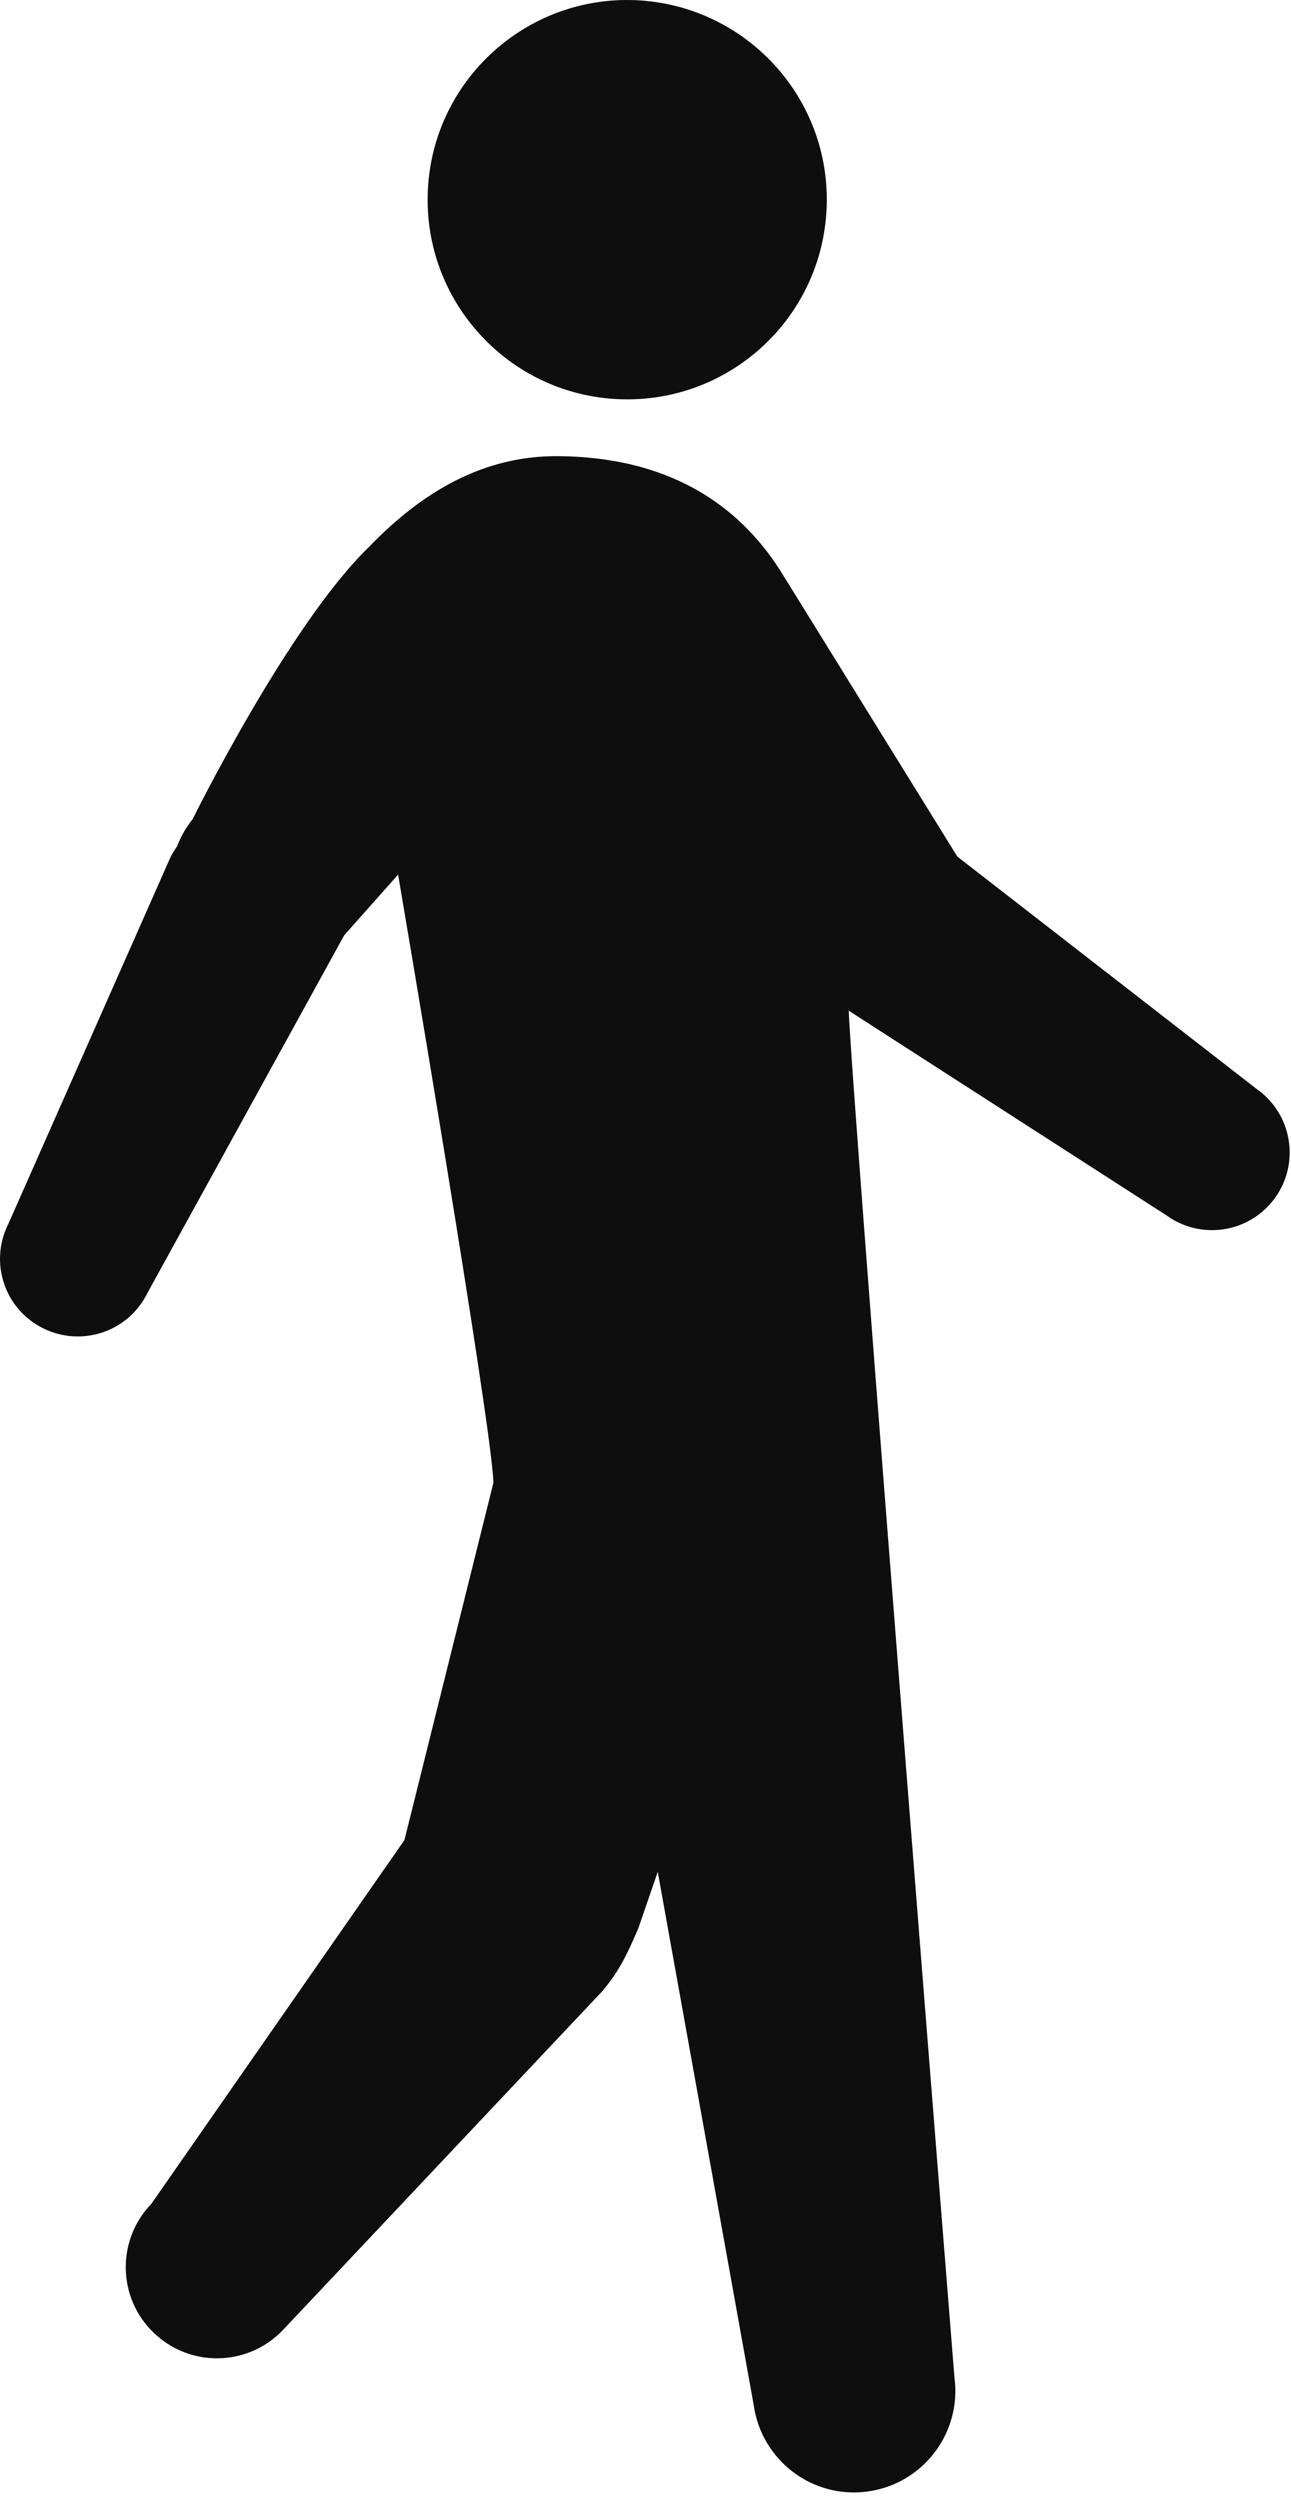 <svg width="63" height="122" viewBox="0 0 63 122" fill="none" xmlns="http://www.w3.org/2000/svg">
<path d="M20.877 9.329C20.647 14.699 24.817 19.249 30.187 19.479C35.567 19.709 40.107 15.539 40.337 10.169C40.577 4.789 36.397 0.249 31.027 0.009C25.657 -0.221 21.107 3.949 20.877 9.319V9.329Z" fill="#0E0E0E"/>
<path d="M0.387 59.769L8.297 41.879C8.397 41.669 8.517 41.479 8.647 41.289C8.817 40.829 9.067 40.389 9.397 39.979C9.397 39.979 14.077 30.499 17.987 26.709C20.627 23.959 23.627 22.239 27.207 22.259C33.147 22.299 36.377 25.079 38.187 28.019L46.717 41.799L61.337 53.149C63.047 54.359 63.447 56.729 62.237 58.429C61.027 60.139 58.657 60.539 56.957 59.329L41.417 49.319C41.567 53.399 46.577 116.019 46.577 116.019C46.937 118.719 45.047 121.209 42.337 121.579C39.637 121.949 37.147 120.049 36.777 117.339L32.097 91.339L31.157 94.079C30.597 95.379 30.237 96.149 29.407 97.149L13.787 113.719C12.077 115.489 9.267 115.539 7.497 113.829C5.727 112.129 5.677 109.309 7.387 107.539L19.737 89.789L24.077 72.359C24.037 69.729 19.427 42.679 19.427 42.679L16.797 45.639L7.187 63.109C6.257 64.989 3.987 65.749 2.107 64.819C0.227 63.889 -0.533 61.619 0.397 59.739L0.387 59.769Z" fill="#0E0E0E"/>
</svg>
